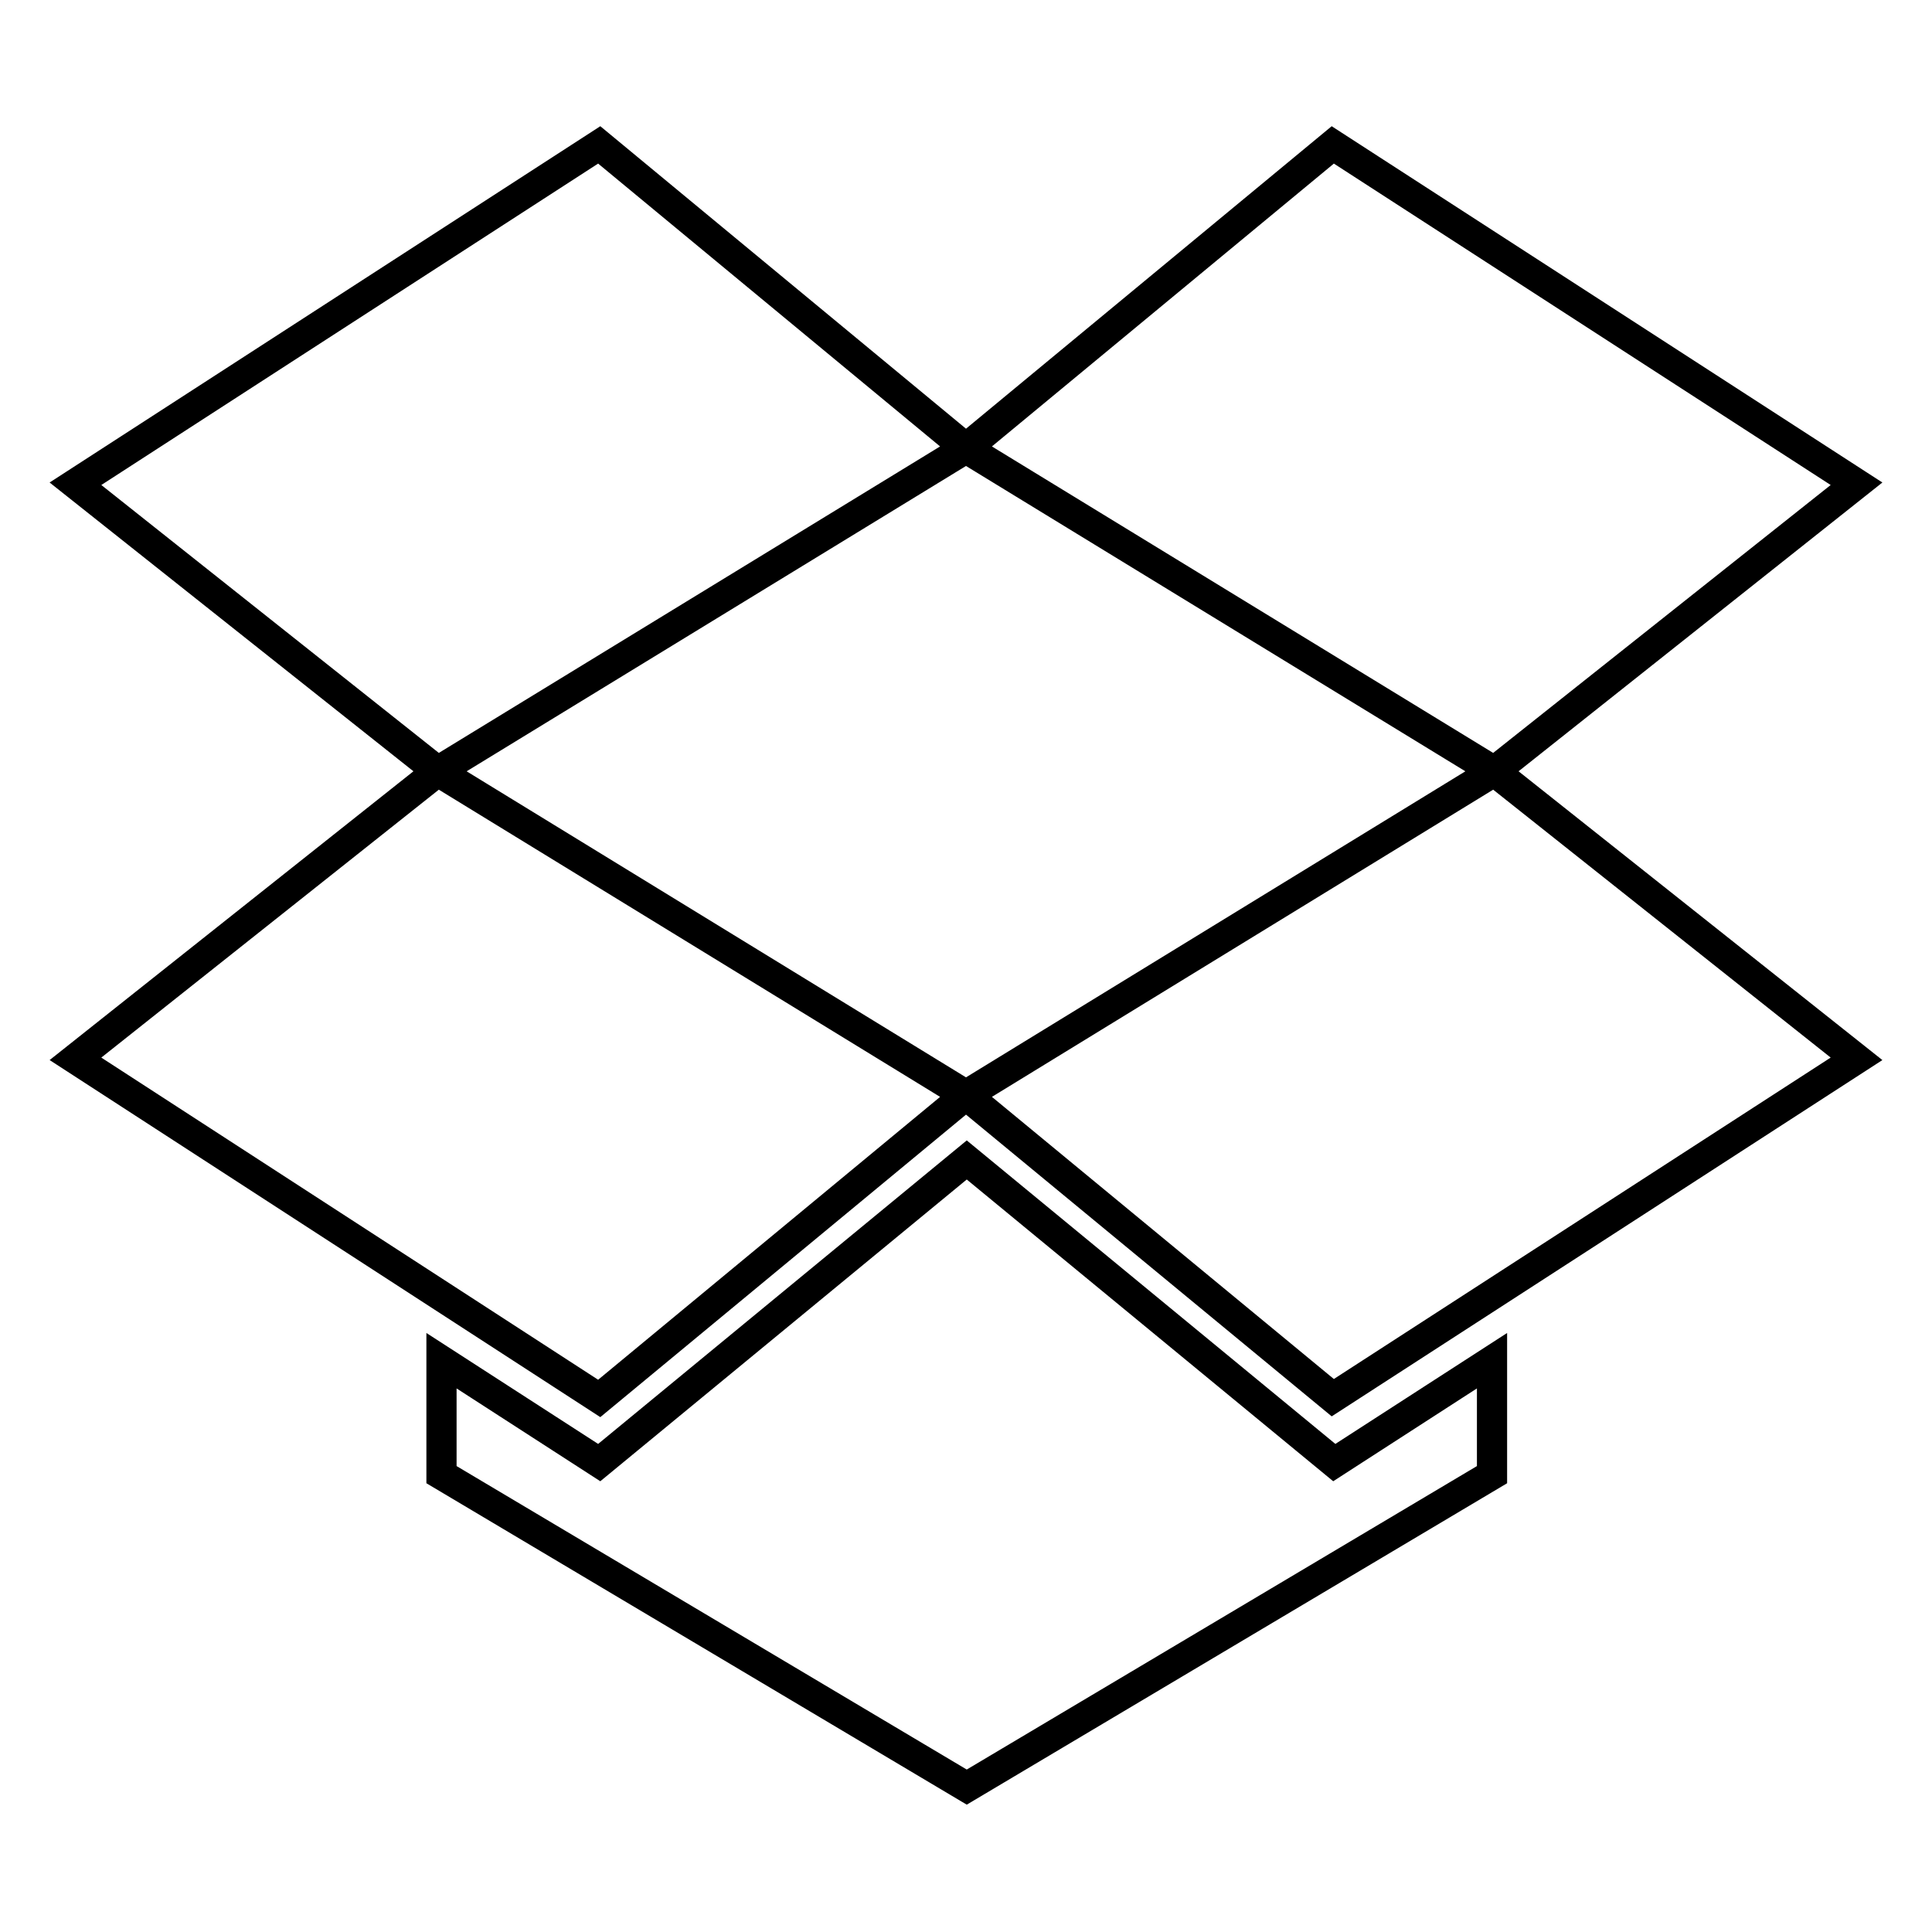 <?xml version="1.0" encoding="utf-8"?>
<!-- Svg Vector Icons : http://www.onlinewebfonts.com/icon -->
<!DOCTYPE svg PUBLIC "-//W3C//DTD SVG 1.1//EN" "http://www.w3.org/Graphics/SVG/1.1/DTD/svg11.dtd">
<svg version="1.1" xmlns="http://www.w3.org/2000/svg" xmlns:xlink="http://www.w3.org/1999/xlink" x="0px" y="0px" viewBox="0 0 256 256" enable-background="new 0 0 256 256" xml:space="preserve">
<g><g><path stroke-width="4" fill-opacity="0" stroke="#000000"  d="M128,59.4l48.6-40.2L246,64.1l-48,38.1L128,59.4z M246,140.3l-69.4,44.9L128,145.1l70-42.9L246,140.3z M79.4,185.3L10,140.3l48-38.1l70,42.9L79.4,185.3z M10,64.1l69.4-44.9L128,59.4l-70,42.8L10,64.1z M128.1,153.7l48.7,40.1l20.9-13.5v15.1l-69.6,41.4l-69.6-41.4v-15.1l20.9,13.5L128.1,153.7z"/></g></g>
</svg>